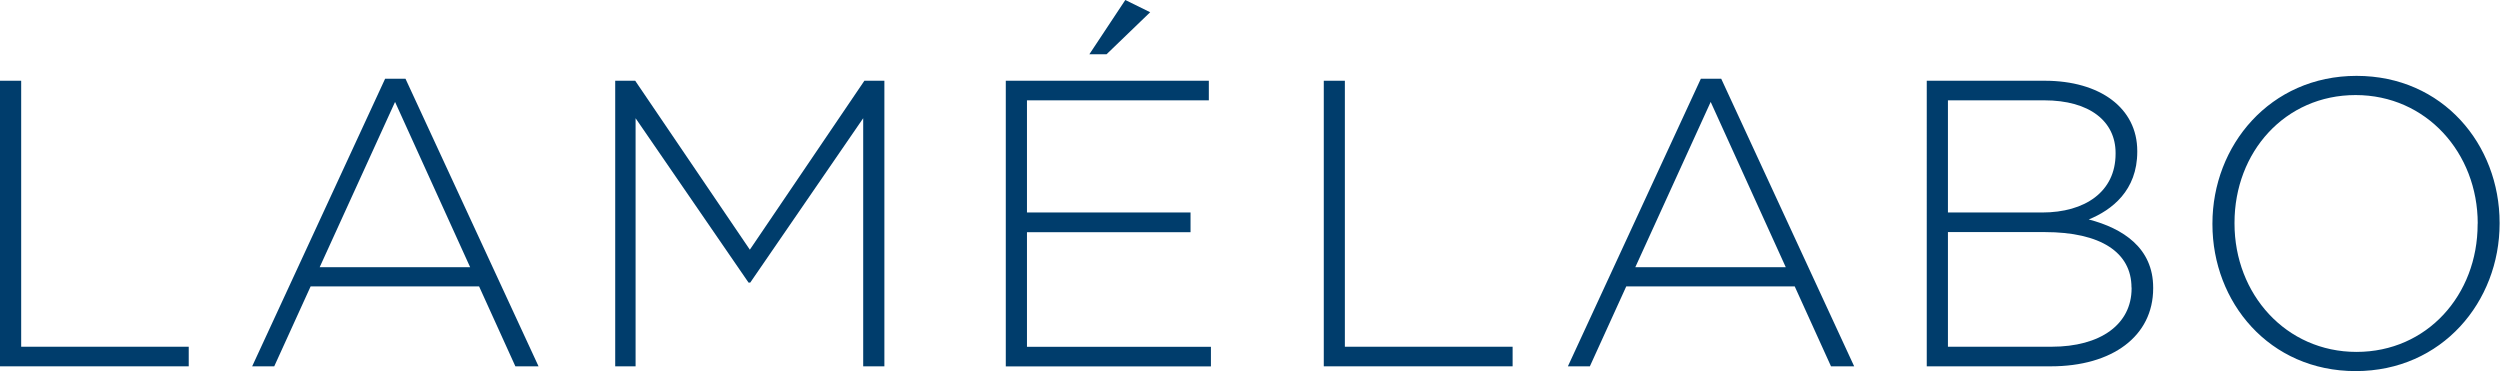 <?xml version="1.0" encoding="UTF-8"?>
<svg id="_レイヤー_2" data-name="レイヤー_2" xmlns="http://www.w3.org/2000/svg" viewBox="0 0 251.42 37.32">
  <defs>
    <style>
      .cls-1 {
        fill: #003d6c;
      }
    </style>
  </defs>
  <g id="_レイヤー_1-2" data-name="レイヤー_1">
    <g>
      <path class="cls-1" d="M0,36.84V8.12h2.13v26.75h16.85v1.97H0Z"/>
      <path class="cls-1" d="M51.83,36.84l-3.65-8.04h-16.94l-3.66,8.04h-2.22l13.37-28.92h2.05l13.38,28.92h-2.34ZM39.73,10.25l-7.58,16.62h15.13l-7.55-16.62Z"/>
      <path class="cls-1" d="M86.81,36.84V11.89l-11.36,16.53h-.17l-11.36-16.53v24.95h-2.05V8.12h2.01l11.53,16.99,11.52-16.99h2.01v28.72h-2.13Z"/>
      <path class="cls-1" d="M101.15,36.84V8.12h20.42v1.97h-18.29v11.28h16.45v1.98h-16.45v11.53h18.5v1.97h-20.64ZM109.56,5.45l3.61-5.45,2.5,1.23-4.39,4.23h-1.72Z"/>
      <path class="cls-1" d="M133.13,36.84V8.12h2.12v26.75h16.87v1.97h-18.99Z"/>
      <path class="cls-1" d="M184.14,36.84l-3.65-8.04h-16.94l-3.66,8.04h-2.21l13.37-28.92h2.05l13.37,28.92h-2.34ZM172.04,10.25l-7.58,16.62h15.13l-7.55-16.62Z"/>
      <path class="cls-1" d="M206.24,36.84h-12.47V8.12h11.86c5.57,0,9.31,2.75,9.31,7.06v.08c0,3.9-2.55,5.86-4.88,6.81,3.45.9,6.48,2.87,6.48,6.85v.08c0,4.8-4.1,7.84-10.3,7.84ZM212.76,15.38c0-3.16-2.58-5.29-7.18-5.29h-9.68v11.28h9.48c4.31,0,7.38-2.09,7.38-5.9v-.09ZM214.36,28.92c0-3.53-3.08-5.58-8.73-5.58h-9.73v11.53h10.42c4.94,0,8.05-2.26,8.05-5.87v-.08Z"/>
      <path class="cls-1" d="M236.9,37.32c-8.69,0-14.4-6.93-14.4-14.76v-.08c0-7.84,5.79-14.85,14.49-14.85s14.39,6.93,14.39,14.77t0,.08c0,7.84-5.77,14.84-14.48,14.84ZM249.18,22.48c0-7.1-5.17-12.92-12.28-12.92s-12.18,5.74-12.18,12.84v.08c0,7.1,5.17,12.91,12.27,12.91s12.18-5.74,12.18-12.83v-.08Z"/>
    </g>
  </g>
</svg>